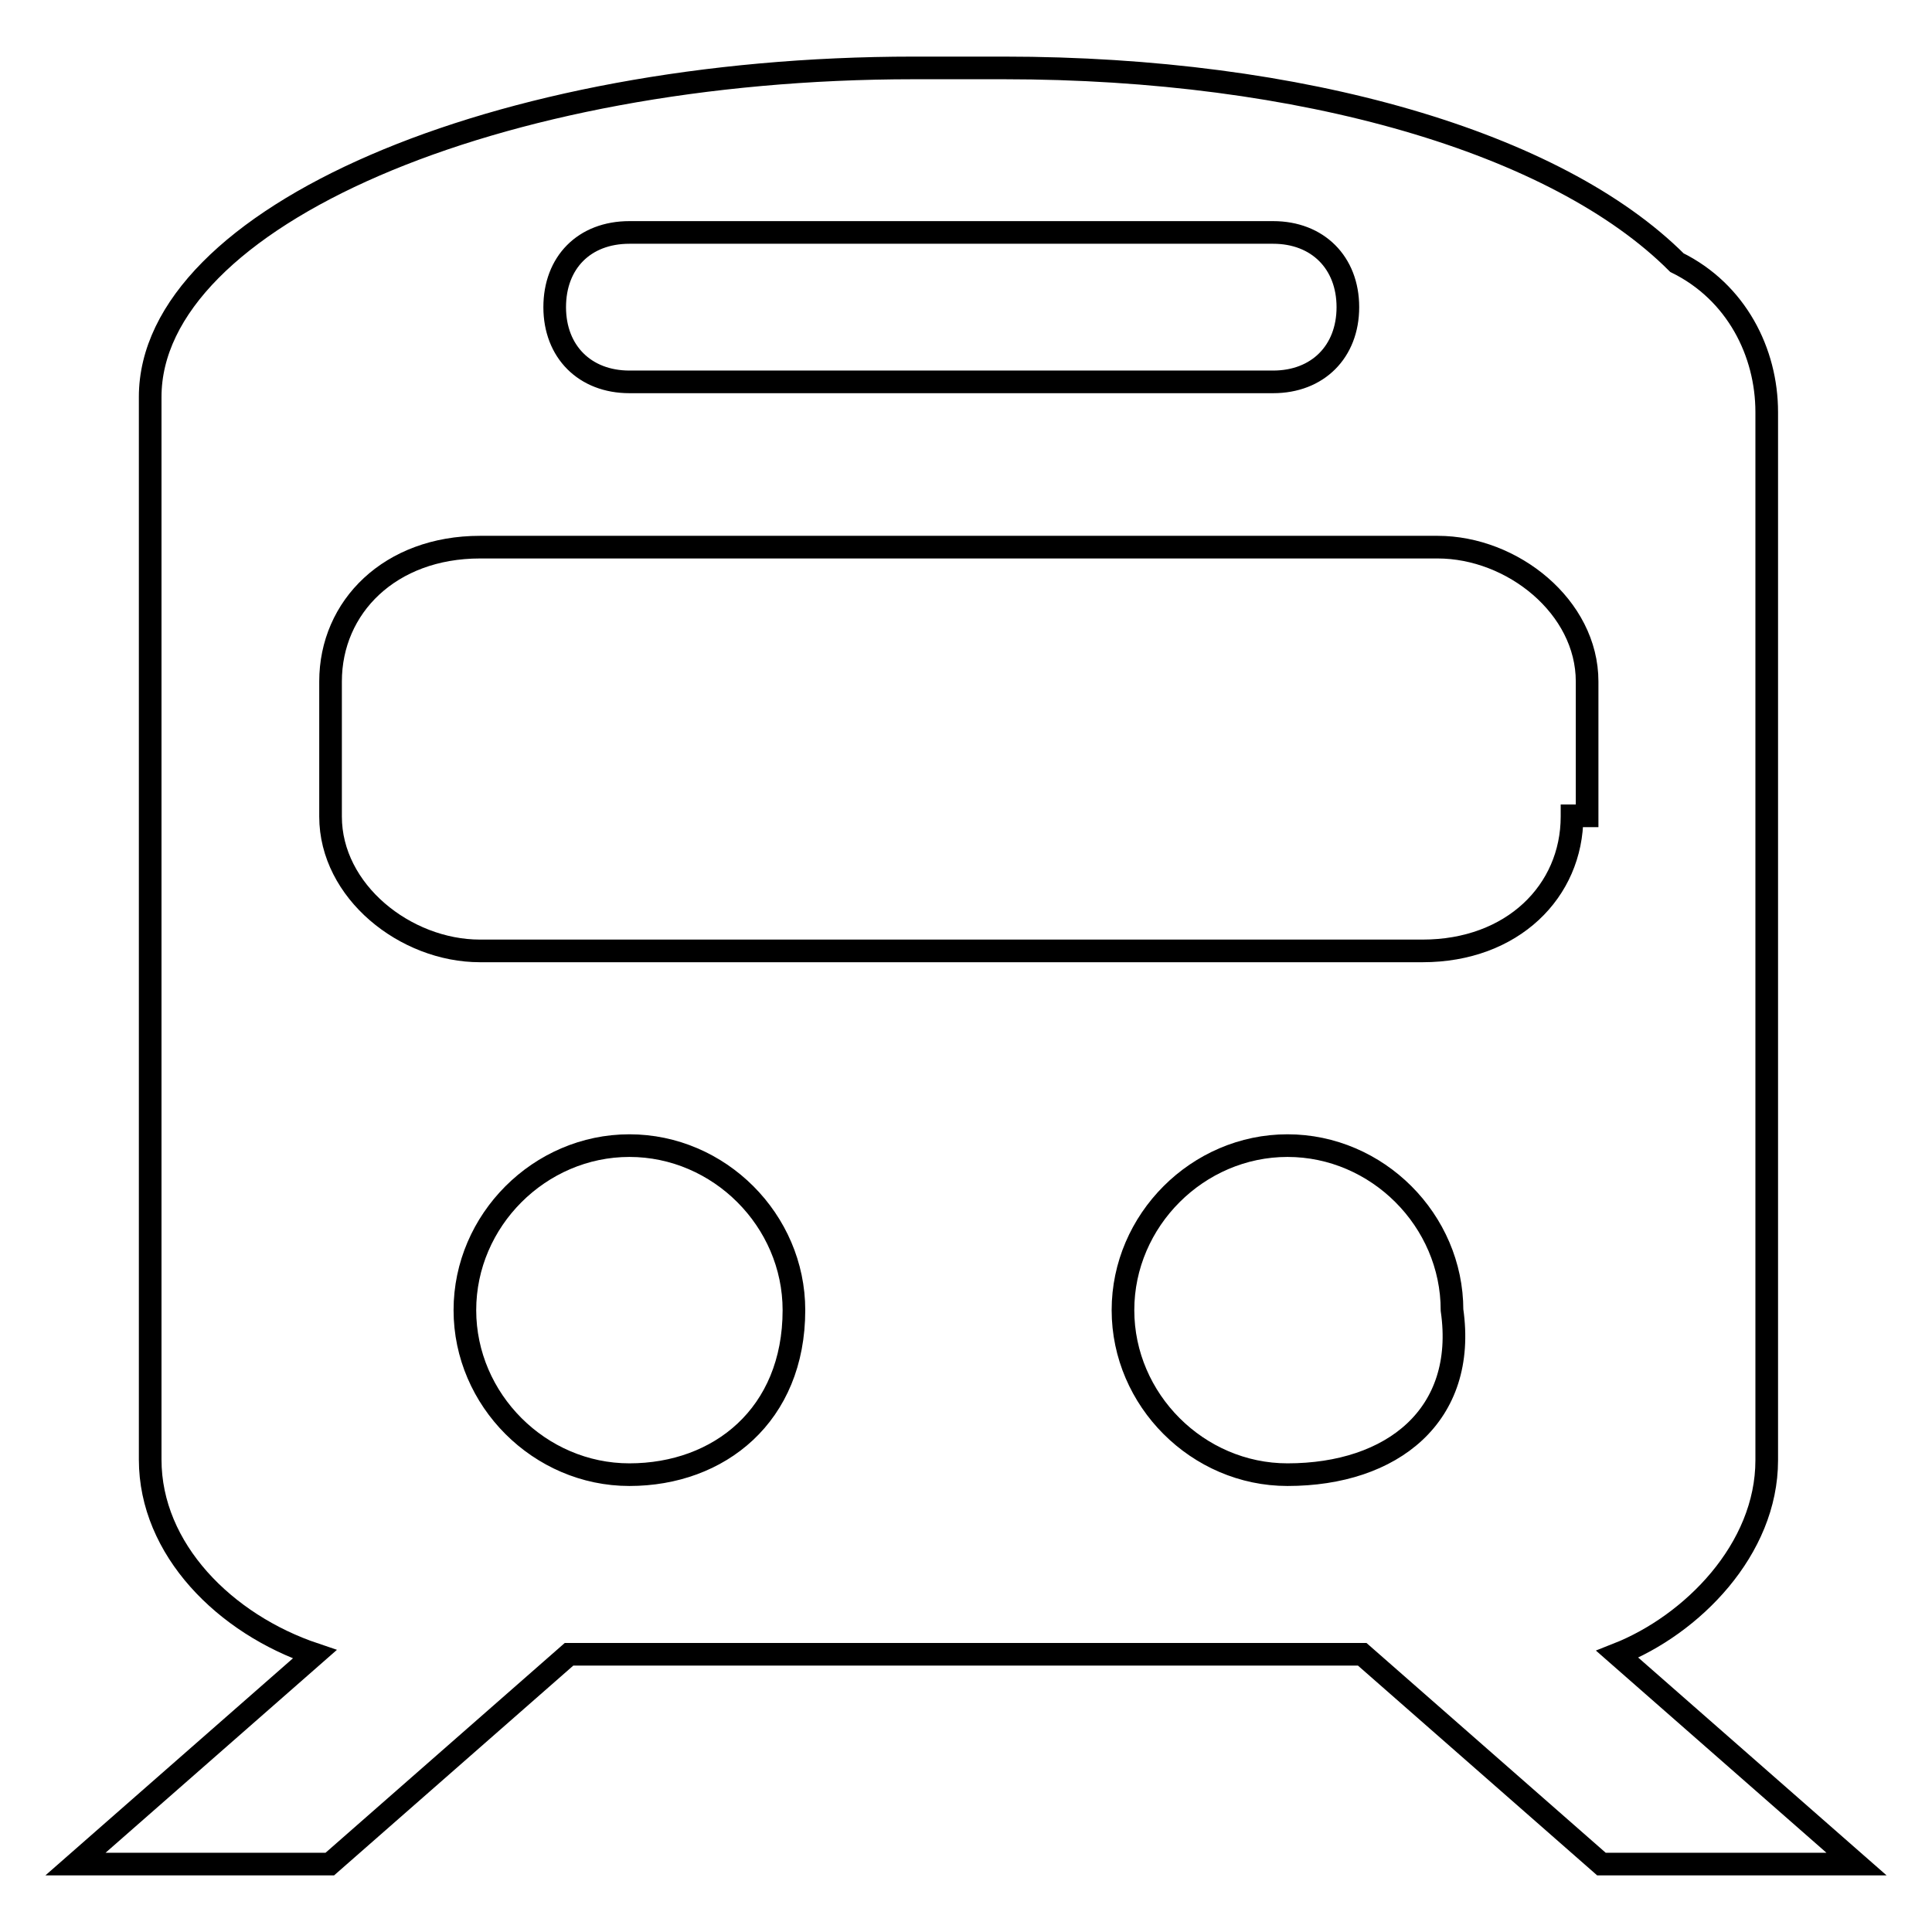 <?xml version="1.0" encoding="utf-8"?>
<!-- Svg Vector Icons : http://www.onlinewebfonts.com/icon -->
<!DOCTYPE svg PUBLIC "-//W3C//DTD SVG 1.1//EN" "http://www.w3.org/Graphics/SVG/1.1/DTD/svg11.dtd">
<svg version="1.1" xmlns="http://www.w3.org/2000/svg" xmlns:xlink="http://www.w3.org/1999/xlink" x="0px" y="0px" viewBox="0 0 256 256" enable-background="new 0 0 256 256" xml:space="preserve">
<g><g><path stroke-width="3" fill-opacity="0" stroke="#000000"  d="M234.1,193.5V54.6c0-7.9-4-15.9-11.9-19.8C206.3,18.9,172.6,9,133,9h-11.9C65.5,9,19.9,28.9,19.9,52.6l0,0v2v138.8c0,11.9,9.9,21.8,21.8,25.8L10,247h33.7l31.7-27.8h105.1l31.7,27.8H246l-31.7-27.8C224.2,215.3,234.1,205.3,234.1,193.5 M83.4,30.8h85.3c5.9,0,9.9,4,9.9,9.9c0,5.9-4,9.9-9.9,9.9H83.4c-5.9,0-9.9-4-9.9-9.9C73.5,34.8,77.4,30.8,83.4,30.8z M83.4,195.4c-11.9,0-21.8-9.9-21.8-21.8s9.9-21.8,21.8-21.8c11.9,0,21.8,9.9,21.8,21.8C105.2,187.5,95.3,195.4,83.4,195.4z M170.6,195.4c-11.9,0-21.8-9.9-21.8-21.8s9.9-21.8,21.8-21.8s21.8,9.9,21.8,21.8C194.4,187.5,184.5,195.4,170.6,195.4z M208.3,108.2c0,9.9-7.9,17.8-19.8,17.8H63.6c-9.9,0-19.8-7.9-19.8-17.8V90.3c0-9.9,7.9-17.8,19.8-17.8h126.9c9.9,0,19.8,7.9,19.8,17.8v17.8H208.3z"/></g></g>
</svg>